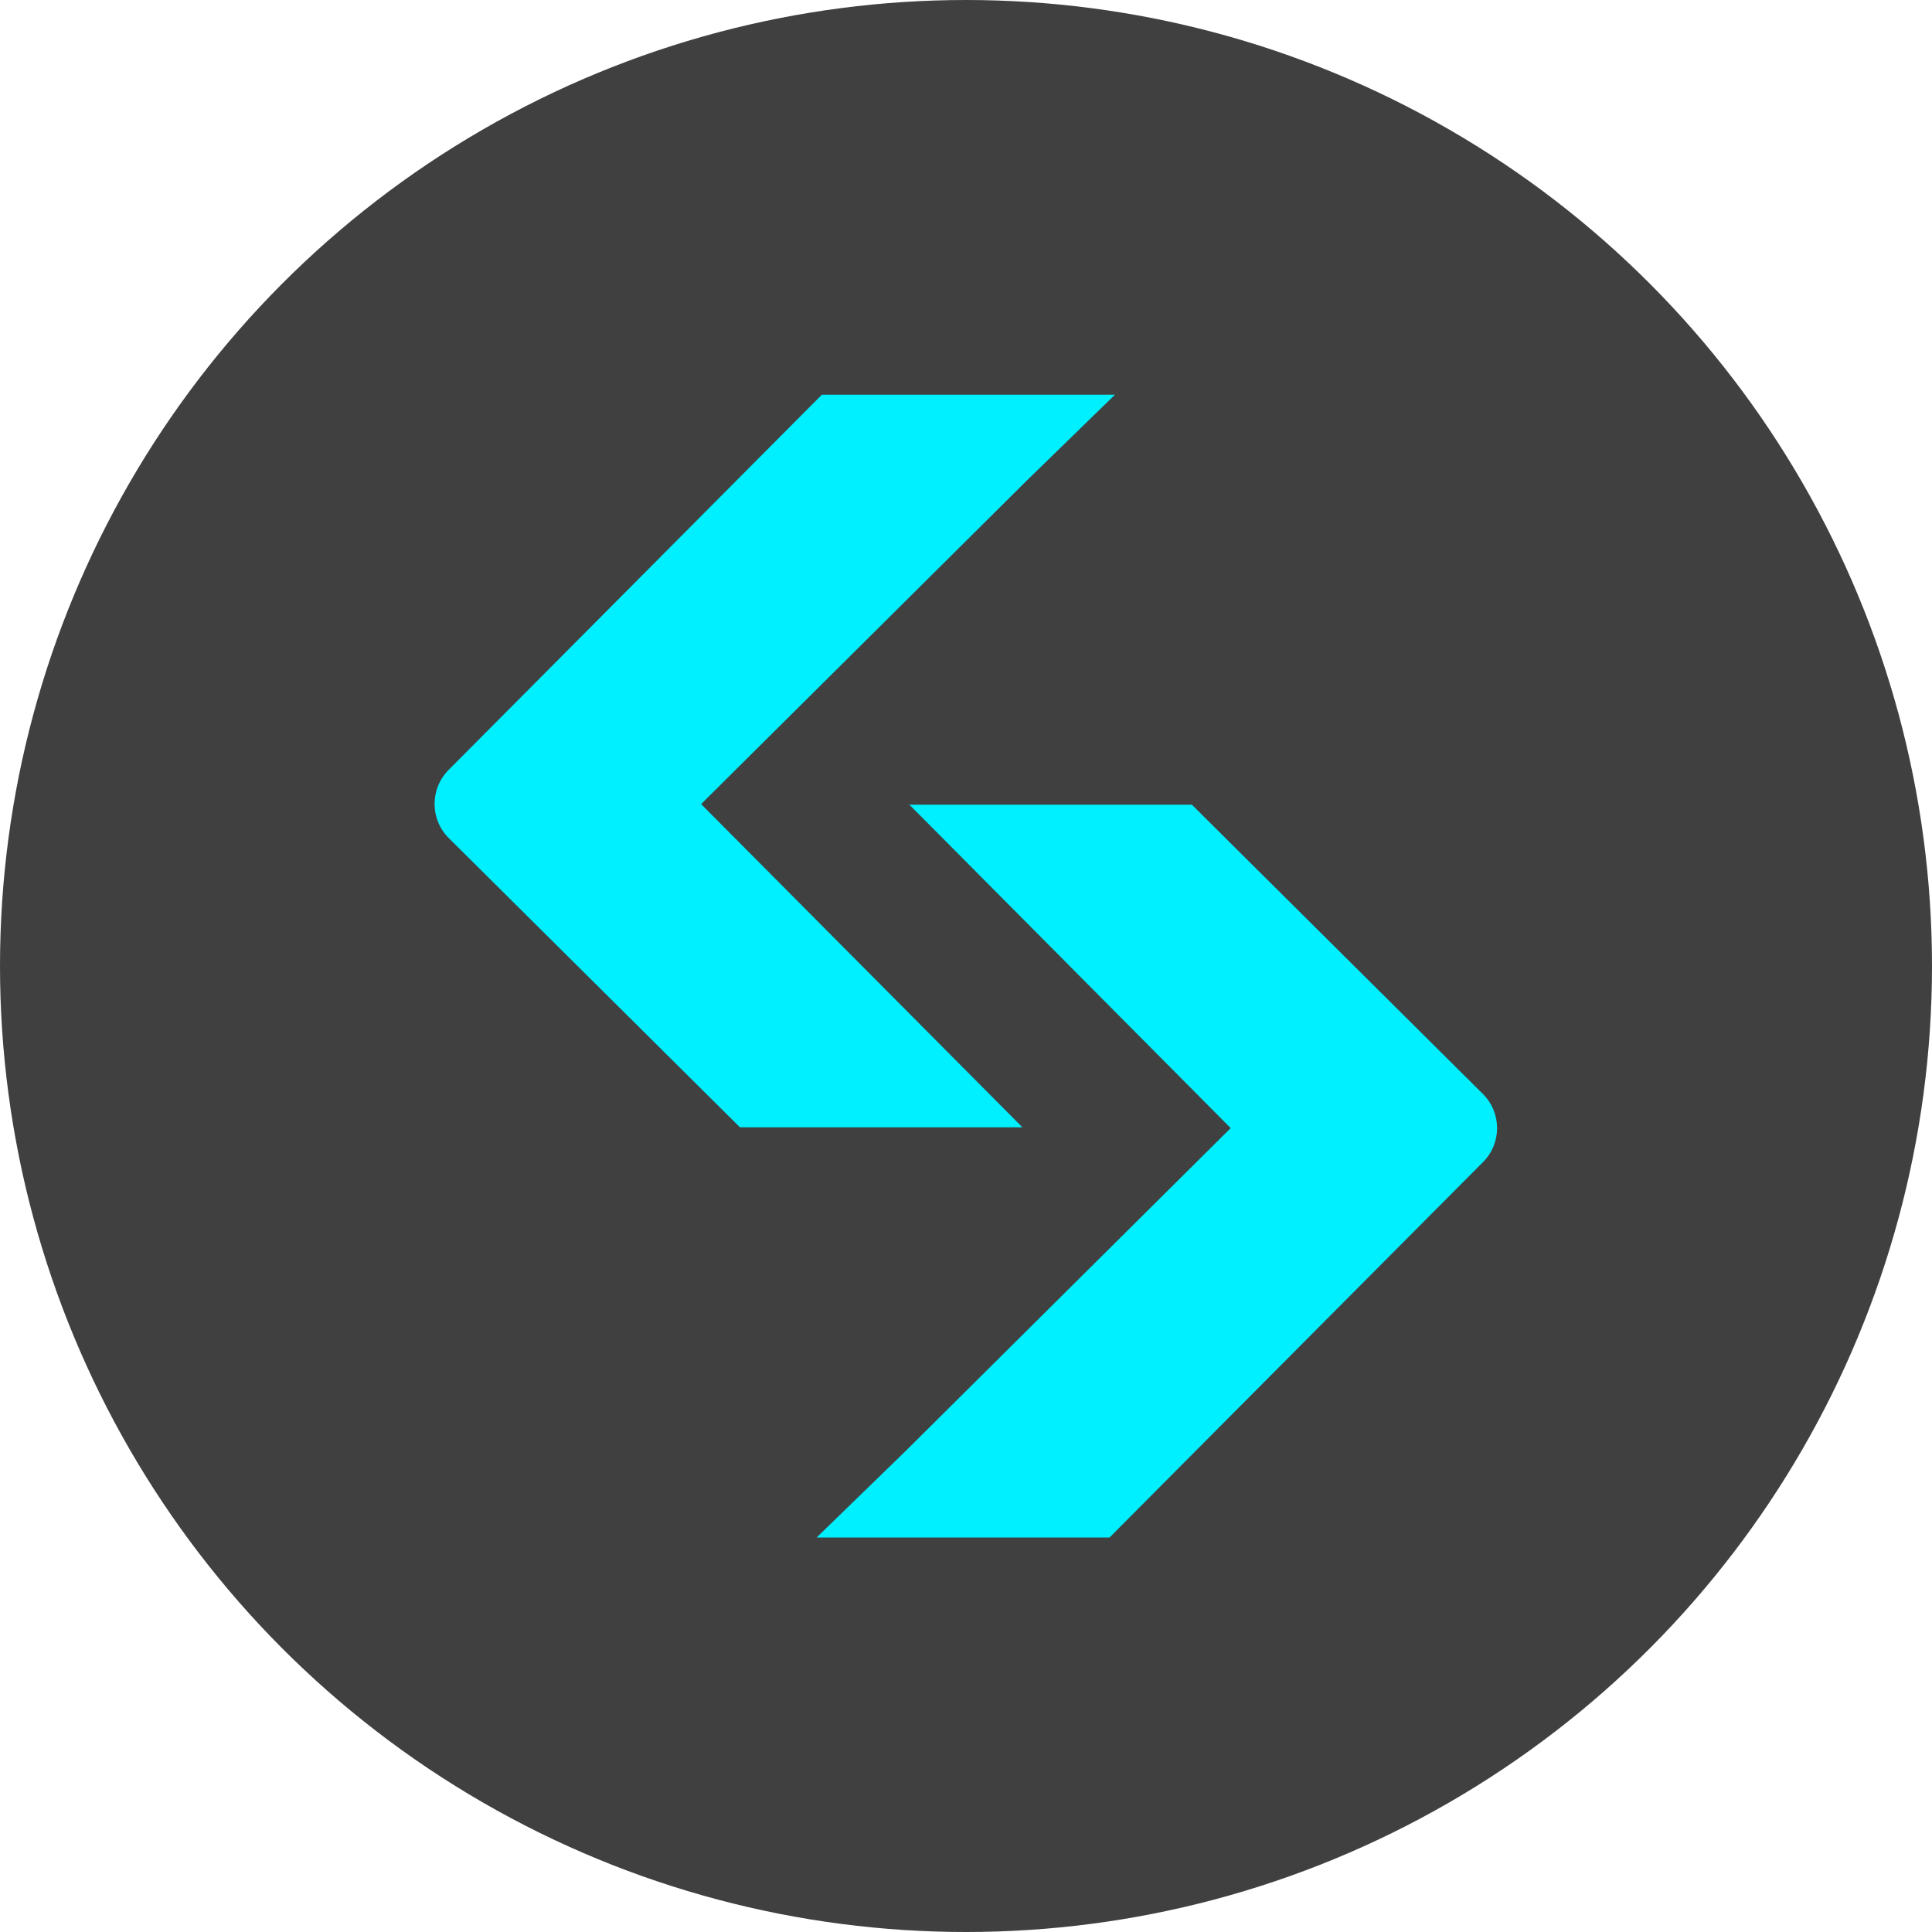 <?xml version="1.0" encoding="UTF-8"?>
<svg id="Layer_2" data-name="Layer 2" xmlns="http://www.w3.org/2000/svg" viewBox="0 0 100 100">
  <defs>
    <style>
      .cls-1 {
        fill: #404041;
      }

      .cls-1, .cls-2 {
        stroke-width: 0px;
      }

      .cls-2 {
        fill: #00f0ff;
      }
    </style>
  </defs>
  <g id="Layer_1-2" data-name="Layer 1">
    <circle class="cls-1" cx="50" cy="50" r="50"/>
    <g>
      <path class="cls-2" d="m46.97,41.65h14.72l15.06,14.97c.98.97.99,2.56,0,3.54l-19.32,19.42h-15.16l4.59-4.46,16.84-16.73-16.62-16.73"/>
      <path class="cls-2" d="m53.02,58.35h-14.72l-15.07-14.97c-.98-.97-.98-2.55-.01-3.53,0,0,0,0,0,0l19.32-19.42h15.17l-4.58,4.46-16.84,16.73,16.63,16.73"/>
    </g>
  </g>
</svg>
